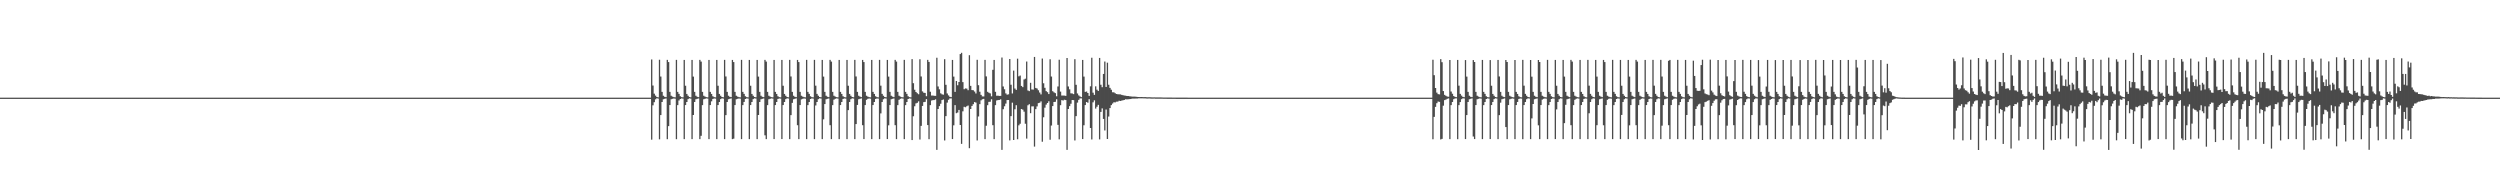 <?xml version="1.0" encoding="UTF-8"?>
<svg xmlns="http://www.w3.org/2000/svg" width="1920" height="150">
  <path d="M0 75.000h1v1.000H0zM1 75.000h1v1.000H1zM2 75.000h1v1.000H2zM3 75.000h1v1.000H3zM4 75.000h1v1.000H4zM5 75.000h1v1.000H5zM6 75.000h1v1.000H6zM7 75.000h1v1.000H7zM8 75.000h1v1.000H8zM9 75.000h1v1.000H9zM10 75.000h1v1.000H10zM11 75.000h1v1.000H11zM12 75.000h1v1.000H12zM13 75.000h1v1.000H13zM14 75.000h1v1.000H14zM15 75.000h1v1.000H15zM16 75.000h1v1.000H16zM17 75.000h1v1.000H17zM18 75.000h1v1.000H18zM19 75.000h1v1.000H19zM20 75.000h1v1.000H20zM21 75.000h1v1.000H21zM22 75.000h1v1.000H22zM23 75.000h1v1.000H23zM24 75.000h1v1.000H24zM25 75.000h1v1.000H25zM26 75.000h1v1.000H26zM27 75.000h1v1.000H27zM28 75.000h1v1.000H28zM29 75.000h1v1.000H29zM30 75.000h1v1.000H30zM31 75.000h1v1.000H31zM32 75.000h1v1.000H32zM33 75.000h1v1.000H33zM34 75.000h1v1.000H34zM35 75.000h1v1.000H35zM36 75.000h1v1.000H36zM37 75.000h1v1.000H37zM38 75.000h1v1.000H38zM39 75.000h1v1.000H39zM40 75.000h1v1.000H40zM41 75.000h1v1.000H41zM42 75.000h1v1.000H42zM43 75.000h1v1.000H43zM44 75.000h1v1.000H44zM45 75.000h1v1.000H45zM46 75.000h1v1.000H46zM47 75.000h1v1.000H47zM48 75.000h1v1.000H48zM49 75.000h1v1.000H49zM50 75.000h1v1.000H50zM51 75.000h1v1.000H51zM52 75.000h1v1.000H52zM53 75.000h1v1.000H53zM54 75.000h1v1.000H54zM55 75.000h1v1.000H55zM56 75.000h1v1.000H56zM57 75.000h1v1.000H57zM58 75.000h1v1.000H58zM59 75.000h1v1.000H59zM60 75.000h1v1.000H60zM61 75.000h1v1.000H61zM62 75.000h1v1.000H62zM63 75.000h1v1.000H63zM64 75.000h1v1.000H64zM65 75.000h1v1.000H65zM66 75.000h1v1.000H66zM67 75.000h1v1.000H67zM68 75.000h1v1.000H68zM69 75.000h1v1.000H69zM70 75.000h1v1.000H70zM71 75.000h1v1.000H71zM72 75.000h1v1.000H72zM73 75.000h1v1.000H73zM74 75.000h1v1.000H74zM75 75.000h1v1.000H75zM76 75.000h1v1.000H76zM77 75.000h1v1.000H77zM78 75.000h1v1.000H78zM79 75.000h1v1.000H79zM80 75.000h1v1.000H80zM81 75.000h1v1.000H81zM82 75.000h1v1.000H82zM83 75.000h1v1.000H83zM84 75.000h1v1.000H84zM85 75.000h1v1.000H85zM86 75.000h1v1.000H86zM87 75.000h1v1.000H87zM88 75.000h1v1.000H88zM89 75.000h1v1.000H89zM90 75.000h1v1.000H90zM91 75.000h1v1.000H91zM92 75.000h1v1.000H92zM93 75.000h1v1.000H93zM94 75.000h1v1.000H94zM95 75.000h1v1.000H95zM96 75.000h1v1.000H96zM97 75.000h1v1.000H97zM98 75.000h1v1.000H98zM99 75.000h1v1.000H99zM100 75.000h1v1.000H100zM101 75.000h1v1.000H101zM102 75.000h1v1.000H102zM103 75.000h1v1.000H103zM104 75.000h1v1.000H104zM105 75.000h1v1.000H105zM106 75.000h1v1.000H106zM107 75.000h1v1.000H107zM108 75.000h1v1.000H108zM109 75.000h1v1.000H109zM110 75.000h1v1.000H110zM111 75.000h1v1.000H111zM112 75.000h1v1.000H112zM113 75.000h1v1.000H113zM114 75.000h1v1.000H114zM115 75.000h1v1.000H115zM116 75.000h1v1.000H116zM117 75.000h1v1.000H117zM118 75.000h1v1.000H118zM119 75.000h1v1.000H119zM120 75.000h1v1.000H120zM121 75.000h1v1.000H121zM122 75.000h1v1.000H122zM123 75.000h1v1.000H123zM124 75.000h1v1.000H124zM125 75.000h1v1.000H125zM126 75.000h1v1.000H126zM127 75.000h1v1.000H127zM128 75.000h1v1.000H128zM129 75.000h1v1.000H129zM130 75.000h1v1.000H130zM131 75.000h1v1.000H131zM132 75.000h1v1.000H132zM133 75.000h1v1.000H133zM134 75.000h1v1.000H134zM135 75.000h1v1.000H135zM136 75.000h1v1.000H136zM137 75.000h1v1.000H137zM138 75.000h1v1.000H138zM139 75.000h1v1.000H139zM140 75.000h1v1.000H140zM141 75.000h1v1.000H141zM142 75.000h1v1.000H142zM143 75.000h1v1.000H143zM144 75.000h1v1.000H144zM145 75.000h1v1.000H145zM146 75.000h1v1.000H146zM147 75.000h1v1.000H147zM148 75.000h1v1.000H148zM149 75.000h1v1.000H149zM150 75.000h1v1.000H150zM151 75.000h1v1.000H151zM152 75.000h1v1.000H152zM153 75.000h1v1.000H153zM154 75.000h1v1.000H154zM155 75.000h1v1.000H155zM156 75.000h1v1.000H156zM157 75.000h1v1.000H157zM158 75.000h1v1.000H158zM159 75.000h1v1.000H159zM160 75.000h1v1.000H160zM161 75.000h1v1.000H161zM162 75.000h1v1.000H162zM163 75.000h1v1.000H163zM164 75.000h1v1.000H164zM165 75.000h1v1.000H165zM166 75.000h1v1.000H166zM167 75.000h1v1.000H167zM168 75.000h1v1.000H168zM169 75.000h1v1.000H169zM170 75.000h1v1.000H170zM171 75.000h1v1.000H171zM172 75.000h1v1.000H172zM173 75.000h1v1.000H173zM174 75.000h1v1.000H174zM175 75.000h1v1.000H175zM176 75.000h1v1.000H176zM177 75.000h1v1.000H177zM178 75.000h1v1.000H178zM179 75.000h1v1.000H179zM180 75.000h1v1.000H180zM181 75.000h1v1.000H181zM182 75.000h1v1.000H182zM183 75.000h1v1.000H183zM184 75.000h1v1.000H184zM185 75.000h1v1.000H185zM186 75.000h1v1.000H186zM187 75.000h1v1.000H187zM188 75.000h1v1.000H188zM189 75.000h1v1.000H189zM190 75.000h1v1.000H190zM191 75.000h1v1.000H191zM192 75.000h1v1.000H192zM193 75.000h1v1.000H193zM194 75.000h1v1.000H194zM195 75.000h1v1.000H195zM196 75.000h1v1.000H196zM197 75.000h1v1.000H197zM198 75.000h1v1.000H198zM199 75.000h1v1.000H199zM200 75.000h1v1.000H200zM201 75.000h1v1.000H201zM202 75.000h1v1.000H202zM203 75.000h1v1.000H203zM204 75.000h1v1.000H204zM205 75.000h1v1.000H205zM206 75.000h1v1.000H206zM207 75.000h1v1.000H207zM208 75.000h1v1.000H208zM209 75.000h1v1.000H209zM210 75.000h1v1.000H210zM211 75.000h1v1.000H211zM212 75.000h1v1.000H212zM213 75.000h1v1.000H213zM214 75.000h1v1.000H214zM215 75.000h1v1.000H215zM216 75.000h1v1.000H216zM217 75.000h1v1.000H217zM218 75.000h1v1.000H218zM219 75.000h1v1.000H219zM220 75.000h1v1.000H220zM221 75.000h1v1.000H221zM222 75.000h1v1.000H222zM223 75.000h1v1.000H223zM224 75.000h1v1.000H224zM225 75.000h1v1.000H225zM226 75.000h1v1.000H226zM227 75.000h1v1.000H227zM228 75.000h1v1.000H228zM229 75.000h1v1.000H229zM230 75.000h1v1.000H230zM231 75.000h1v1.000H231zM232 75.000h1v1.000H232zM233 75.000h1v1.000H233zM234 75.000h1v1.000H234zM235 75.000h1v1.000H235zM236 75.000h1v1.000H236zM237 75.000h1v1.000H237zM238 75.000h1v1.000H238zM239 75.000h1v1.000H239zM240 75.000h1v1.000H240zM241 75.000h1v1.000H241zM242 75.000h1v1.000H242zM243 75.000h1v1.000H243zM244 75.000h1v1.000H244zM245 75.000h1v1.000H245zM246 75.000h1v1.000H246zM247 75.000h1v1.000H247zM248 75.000h1v1.000H248zM249 75.000h1v1.000H249zM250 75.000h1v1.000H250zM251 75.000h1v1.000H251zM252 75.000h1v1.000H252zM253 75.000h1v1.000H253zM254 75.000h1v1.000H254zM255 75.000h1v1.000H255zM256 75.000h1v1.000H256zM257 75.000h1v1.000H257zM258 75.000h1v1.000H258zM259 75.000h1v1.000H259zM260 75.000h1v1.000H260zM261 75.000h1v1.000H261zM262 75.000h1v1.000H262zM263 75.000h1v1.000H263zM264 75.000h1v1.000H264zM265 75.000h1v1.000H265zM266 75.000h1v1.000H266zM267 75.000h1v1.000H267zM268 75.000h1v1.000H268zM269 75.000h1v1.000H269zM270 75.000h1v1.000H270zM271 75.000h1v1.000H271zM272 75.000h1v1.000H272zM273 75.000h1v1.000H273zM274 75.000h1v1.000H274zM275 75.000h1v1.000H275zM276 75.000h1v1.000H276zM277 75.000h1v1.000H277zM278 75.000h1v1.000H278zM279 75.000h1v1.000H279zM280 75.000h1v1.000H280zM281 75.000h1v1.000H281zM282 75.000h1v1.000H282zM283 75.000h1v1.000H283zM284 75.000h1v1.000H284zM285 75.000h1v1.000H285zM286 75.000h1v1.000H286zM287 75.000h1v1.000H287zM288 75.000h1v1.000H288zM289 75.000h1v1.000H289zM290 75.000h1v1.000H290zM291 75.000h1v1.000H291zM292 75.000h1v1.000H292zM293 75.000h1v1.000H293zM294 75.000h1v1.000H294zM295 75.000h1v1.000H295zM296 75.000h1v1.000H296zM297 75.000h1v1.000H297zM298 75.000h1v1.000H298zM299 75.000h1v1.000H299zM300 75.000h1v1.000H300zM301 75.000h1v1.000H301zM302 75.000h1v1.000H302zM303 75.000h1v1.000H303zM304 75.000h1v1.000H304zM305 75.000h1v1.000H305zM306 75.000h1v1.000H306zM307 75.000h1v1.000H307zM308 75.000h1v1.000H308zM309 75.000h1v1.000H309zM310 75.000h1v1.000H310zM311 75.000h1v1.000H311zM312 75.000h1v1.000H312zM313 75.000h1v1.000H313zM314 75.000h1v1.000H314zM315 75.000h1v1.000H315zM316 75.000h1v1.000H316zM317 75.000h1v1.000H317zM318 75.000h1v1.000H318zM319 75.000h1v1.000H319zM320 75.000h1v1.000H320zM321 75.000h1v1.000H321zM322 75.000h1v1.000H322zM323 75.000h1v1.000H323zM324 75.000h1v1.000H324zM325 75.000h1v1.000H325zM326 75.000h1v1.000H326zM327 75.000h1v1.000H327zM328 75.000h1v1.000H328zM329 75.000h1v1.000H329zM330 75.000h1v1.000H330zM331 75.000h1v1.000H331zM332 75.000h1v1.000H332zM333 75.000h1v1.000H333zM334 75.000h1v1.000H334zM335 75.000h1v1.000H335zM336 75.000h1v1.000H336zM337 75.000h1v1.000H337zM338 75.000h1v1.000H338zM339 75.000h1v1.000H339zM340 75.000h1v1.000H340zM341 75.000h1v1.000H341zM342 75.000h1v1.000H342zM343 75.000h1v1.000H343zM344 75.000h1v1.000H344zM345 75.000h1v1.000H345zM346 75.000h1v1.000H346zM347 75.000h1v1.000H347zM348 75.000h1v1.000H348zM349 75.000h1v1.000H349zM350 75.000h1v1.000H350zM351 75.000h1v1.000H351zM352 75.000h1v1.000H352zM353 75.000h1v1.000H353zM354 75.000h1v1.000H354zM355 75.000h1v1.000H355zM356 75.000h1v1.000H356zM357 75.000h1v1.000H357zM358 75.000h1v1.000H358zM359 75.000h1v1.000H359zM360 75.000h1v1.000H360zM361 75.000h1v1.000H361zM362 75.000h1v1.000H362zM363 75.000h1v1.000H363zM364 75.000h1v1.000H364zM365 75.000h1v1.000H365zM366 75.000h1v1.000H366zM367 75.000h1v1.000H367zM368 75.000h1v1.000H368zM369 75.000h1v1.000H369zM370 75.000h1v1.000H370zM371 75.000h1v1.000H371zM372 75.000h1v1.000H372zM373 75.000h1v1.000H373zM374 75.000h1v1.000H374zM375 75.000h1v1.000H375zM376 75.000h1v1.000H376zM377 75.000h1v1.000H377zM378 75.000h1v1.000H378zM379 75.000h1v1.000H379zM380 75.000h1v1.000H380zM381 75.000h1v1.000H381zM382 75.000h1v1.000H382zM383 75.000h1v1.000H383zM384 75.000h1v1.000H384zM385 75.000h1v1.000H385zM386 75.000h1v1.000H386zM387 75.000h1v1.000H387zM388 75.000h1v1.000H388zM389 75.000h1v1.000H389zM390 75.000h1v1.000H390zM391 75.000h1v1.000H391zM392 75.000h1v1.000H392zM393 75.000h1v1.000H393zM394 75.000h1v1.000H394zM395 75.000h1v1.000H395zM396 75.000h1v1.000H396zM397 75.000h1v1.000H397zM398 75.000h1v1.000H398zM399 75.000h1v1.000H399zM400 75.000h1v1.000H400zM401 75.000h1v1.000H401zM402 75.000h1v1.000H402zM403 75.000h1v1.000H403zM404 75.000h1v1.000H404zM405 75.000h1v1.000H405zM406 75.000h1v1.000H406zM407 75.000h1v1.000H407zM408 75.000h1v1.000H408zM409 75.000h1v1.000H409zM410 75.000h1v1.000H410zM411 75.000h1v1.000H411zM412 75.000h1v1.000H412zM413 75.000h1v1.000H413zM414 75.000h1v1.000H414zM415 75.000h1v1.000H415zM416 75.000h1v1.000H416zM417 75.000h1v1.000H417zM418 75.000h1v1.000H418zM419 75.000h1v1.000H419zM420 75.000h1v1.000H420zM421 75.000h1v1.000H421zM422 75.000h1v1.000H422zM423 75.000h1v1.000H423zM424 75.000h1v1.000H424zM425 75.000h1v1.000H425zM426 75.000h1v1.000H426zM427 75.000h1v1.000H427zM428 75.000h1v1.000H428zM429 75.000h1v1.000H429zM430 75.000h1v1.000H430zM431 75.000h1v1.000H431zM432 75.000h1v1.000H432zM433 75.000h1v1.000H433zM434 75.000h1v1.000H434zM435 75.000h1v1.000H435zM436 75.000h1v1.000H436zM437 75.000h1v1.000H437zM438 75.000h1v1.000H438zM439 75.000h1v1.000H439zM440 75.000h1v1.000H440zM441 75.000h1v1.000H441zM442 75.000h1v1.000H442zM443 75.000h1v1.000H443zM444 75.000h1v1.000H444zM445 75.000h1v1.000H445zM446 75.000h1v1.000H446zM447 75.000h1v1.000H447zM448 75.000h1v1.000H448zM449 75.000h1v1.000H449zM450 75.000h1v1.000H450zM451 75.000h1v1.000H451zM452 75.000h1v1.000H452zM453 75.000h1v1.000H453zM454 75.000h1v1.000H454zM455 75.000h1v1.000H455zM456 75.000h1v1.000H456zM457 75.000h1v1.000H457zM458 75.000h1v1.000H458zM459 75.000h1v1.000H459zM460 75.000h1v1.000H460zM461 75.000h1v1.000H461zM462 75.000h1v1.000H462zM463 75.000h1v1.000H463zM464 75.000h1v1.000H464zM465 75.000h1v1.000H465zM466 75.000h1v1.000H466zM467 75.000h1v1.000H467zM468 75.000h1v1.000H468zM469 75.000h1v1.000H469zM470 75.000h1v1.000H470zM471 75.000h1v1.000H471zM472 75.000h1v1.000H472zM473 75.000h1v1.000H473zM474 75.000h1v1.000H474zM475 75.000h1v1.000H475zM476 75.000h1v1.000H476zM477 75.000h1v1.000H477zM478 75.000h1v1.000H478zM479 75.000h1v1.000H479zM480 75.000h1v1.000H480zM481 75.000h1v1.000H481zM482 75.000h1v1.000H482zM483 75.000h1v1.000H483zM484 75.000h1v1.000H484zM485 75.000h1v1.000H485zM486 75.000h1v1.000H486zM487 75.000h1v1.000H487zM488 75.000h1v1.000H488zM489 75.000h1v1.000H489zM490 75.000h1v1.000H490zM491 75.000h1v1.000H491zM492 75.000h1v1.000H492zM493 75.000h1v1.000H493zM494 75.000h1v1.000H494zM495 75.000h1v1.000H495zM496 75.000h1v1.000H496zM497 75.000h1v1.000H497zM498 75.000h1v1.000H498zM499 75.000h1v1.000H499zM500 45.658h1v61.615H500zM501 65.684h1v15.196H501zM502 71.949h1v6.545H502zM503 73.410h1v2.879H503zM504 74.488h1v1.000H504zM505 74.736h1v1.000H505zM506 45.883h1v61.134H506zM507 58.794h1v29.596H507zM508 70.568h1v7.777H508zM509 73.528h1v2.701H509zM510 74.346h1v1.509H510zM511 74.601h1v1.000H511zM512 45.957h1v60.923H512zM513 47.666h1v49.207H513zM514 70.560h1v10.152H514zM515 73.530h1v2.695H515zM516 74.175h1v1.681H516zM517 74.601h1v1.000H517zM518 74.753h1v1.000H518zM519 45.960h1v60.920H519zM520 70.532h1v10.188H520zM521 72.109h1v5.037H521zM522 73.932h1v2.077H522zM523 74.595h1v1.000H523zM524 74.749h1v1.000H524zM525 46.046h1v60.784H525zM526 65.863h1v14.839H526zM527 72.144h1v6.172H527zM528 73.533h1v2.613H528zM529 74.519h1v1.000H529zM530 74.736h1v1.000H530zM531 46.038h1v60.793H531zM532 58.851h1v29.486H532zM533 70.557h1v7.757H533zM534 73.532h1v2.692H534zM535 74.344h1v1.512H535zM536 74.602h1v1.000H536zM537 45.972h1v60.897H537zM538 47.306h1v56.971H538zM539 70.532h1v10.188H539zM540 73.512h1v2.720H540zM541 74.166h1v1.700H541zM542 74.595h1v1.000H542zM543 74.751h1v1.000H543zM544 46.043h1v60.786H544zM545 70.560h1v10.139H545zM546 72.142h1v5.680H546zM547 73.945h1v2.054H547zM548 74.602h1v1.000H548zM549 74.751h1v1.000H549zM550 46.038h1v60.799H550zM551 65.860h1v14.843H551zM552 72.142h1v6.174H552zM553 73.533h1v2.614H553zM554 74.518h1v1.000H554zM555 74.710h1v1.000H555zM556 45.973h1v60.898H556zM557 58.749h1v29.659H557zM558 70.531h1v7.810H558zM559 73.512h1v2.719H559zM560 74.333h1v1.533H560zM561 74.595h1v1.000H561zM562 46.043h1v60.788H562zM563 47.656h1v58.823H563zM564 70.557h1v10.149H564zM565 73.532h1v2.692H565zM566 74.176h1v1.681H566zM567 74.602h1v1.000H567zM568 74.754h1v1.000H568zM569 45.973h1v60.893H569zM570 70.531h1v10.191H570zM571 72.109h1v6.165H571zM572 73.933h1v2.076H572zM573 74.596h1v1.000H573zM574 74.749h1v1.000H574zM575 46.038h1v60.794H575zM576 65.863h1v14.842H576zM577 72.145h1v6.173H577zM578 73.532h1v2.615H578zM579 74.519h1v1.000H579zM580 74.696h1v1.000H580zM581 46.037h1v60.795H581zM582 58.846h1v29.493H582zM583 70.556h1v7.758H583zM584 73.532h1v2.692H584zM585 74.344h1v1.512H585zM586 74.602h1v1.000H586zM587 45.973h1v57.960H587zM588 47.306h1v59.568H588zM589 70.532h1v10.188H589zM590 73.512h1v2.719H590zM591 74.166h1v1.701H591zM592 74.596h1v1.000H592zM593 74.751h1v1.000H593zM594 46.041h1v60.787H594zM595 70.561h1v10.141H595zM596 72.145h1v6.170H596zM597 73.945h1v2.054H597zM598 74.601h1v1.000H598zM599 74.751h1v1.000H599zM600 46.036h1v60.790H600zM601 65.854h1v14.851H601zM602 72.143h1v6.173H602zM603 73.533h1v2.614H603zM604 74.519h1v1.000H604zM605 74.696h1v1.000H605zM606 45.970h1v60.905H606zM607 58.746h1v29.668H607zM608 70.533h1v8.474H608zM609 73.512h1v2.719H609zM610 74.333h1v1.533H610zM611 74.596h1v1.000H611zM612 46.039h1v50.140H612zM613 47.649h1v59.184H613zM614 70.558h1v10.145H614zM615 73.532h1v2.817H615zM616 74.176h1v1.681H616zM617 74.602h1v1.000H617zM618 74.753h1v1.000H618zM619 45.975h1v60.893H619zM620 70.532h1v10.187H620zM621 72.111h1v6.230H621zM622 73.933h1v2.077H622zM623 74.596h1v1.000H623zM624 74.749h1v1.000H624zM625 45.975h1v60.898H625zM626 65.795h1v15.217H626zM627 72.110h1v6.232H627zM628 73.512h1v2.655H628zM629 74.512h1v1.000H629zM630 74.691h1v1.000H630zM631 46.045h1v60.790H631zM632 58.848h1v32.812H632zM633 70.559h1v9.352H633zM634 73.532h1v2.692H634zM635 74.272h1v1.584H635zM636 74.602h1v1.000H636zM637 45.973h1v50.188H637zM638 47.299h1v59.577H638zM639 70.531h1v10.190H639zM640 73.512h1v3.035H640zM641 74.166h1v1.700H641zM642 74.595h1v1.000H642zM643 74.751h1v1.000H643zM644 46.042h1v60.788H644zM645 70.559h1v10.144H645zM646 72.143h1v6.174H646zM647 73.945h1v2.055H647zM648 74.601h1v1.000H648zM649 74.751h1v1.000H649zM650 46.035h1v60.800H650zM651 65.863h1v18.715H651zM652 72.144h1v6.171H652zM653 73.531h1v2.655H653zM654 74.519h1v1.000H654zM655 74.696h1v1.000H655zM656 45.970h1v60.902H656zM657 58.749h1v36.536H657zM658 70.529h1v10.072H658zM659 73.513h1v2.718H659zM660 74.183h1v1.684H660zM661 74.595h1v1.000H661zM662 46.046h1v50.131H662zM663 47.660h1v59.167H663zM664 70.558h1v10.147H664zM665 73.532h1v3.092H665zM666 74.176h1v1.681H666zM667 74.602h1v1.000H667zM668 74.754h1v1.000H668zM669 46.036h1v60.799H669zM670 70.559h1v10.144H670zM671 72.144h1v6.171H671zM672 73.945h1v2.054H672zM673 74.602h1v1.000H673zM674 74.751h1v1.000H674zM675 45.969h1v60.902H675zM676 65.793h1v21.320H676zM677 72.112h1v6.231H677zM678 73.512h1v2.720H678zM679 74.512h1v1.000H679zM680 74.692h1v1.000H680zM681 46.042h1v60.786H681zM682 58.841h1v37.410H682zM683 70.556h1v10.147H683zM684 73.533h1v2.691H684zM685 74.176h1v1.680H685zM686 74.602h1v1.000H686zM687 45.972h1v50.189H687zM688 47.308h1v59.557H688zM689 70.533h1v10.189H689zM690 73.512h1v3.146H690zM691 74.166h1v1.701H691zM692 74.596h1v1.000H692zM693 74.751h1v1.000H693zM694 45.974h1v60.890H694zM695 70.529h1v10.190H695zM696 72.111h1v6.231H696zM697 73.934h1v2.078H697zM698 74.595h1v1.000H698zM699 74.749h1v1.000H699zM700 45.434h1v62.151H700zM701 63.890h1v25.424H701zM702 68.910h1v12.690H702zM703 70.641h1v8.757H703zM704 71.626h1v7.318H704zM705 72.381h1v5.464H705zM706 45.500h1v61.677H706zM707 58.745h1v37.896H707zM708 70.196h1v11.155H708zM709 71.196h1v7.233H709zM710 71.375h1v6.879H710zM711 73.868h1v2.252H711zM712 45.970h1v50.072H712zM713 47.572h1v59.350H713zM714 70.433h1v10.327H714zM715 73.374h1v3.847H715zM716 73.387h1v3.492H716zM717 73.575h1v3.291H717zM718 73.626h1v2.674H718zM719 44.348h1v70.737H719zM720 66.428h1v17.277H720zM721 68.619h1v12.895H721zM722 71.700h1v7.983H722zM723 72.430h1v4.410H723zM724 72.686h1v3.683H724zM725 45.472h1v62.396H725zM726 65.109h1v24.066H726zM727 71.759h1v7.053H727zM728 73.273h1v3.395H728zM729 74.338h1v1.259H729zM730 74.580h1v1.000H730zM731 46.017h1v60.773H731zM732 58.830h1v37.401H732zM733 70.537h1v10.181H733zM734 62.214h1v24.727H734zM735 65.467h1v20.935H735zM736 62.951h1v21.459H736zM737 41.519h1v54.477H737zM738 40.536h1v69.946H738zM739 63.057h1v22.445H739zM740 68.505h1v13.521H740zM741 67.884h1v14.504H741zM742 68.058h1v13.534H742zM743 69.289h1v11.774H743zM744 42.413h1v71.397H744zM745 65.951h1v17.747H745zM746 69.173h1v12.165H746zM747 69.319h1v10.693H747zM748 70.304h1v8.105H748zM749 71.781h1v7.029H749zM750 45.941h1v61.925H750zM751 65.418h1v24.004H751zM752 70.451h1v9.548H752zM753 72.878h1v4.179H753zM754 74.035h1v2.214H754zM755 74.067h1v1.847H755zM756 46.002h1v60.868H756zM757 58.684h1v37.874H757zM758 70.482h1v10.299H758zM759 71.208h1v7.048H759zM760 71.705h1v6.411H760zM761 73.977h1v2.261H761zM762 53.591h1v42.565H762zM763 46.035h1v60.810H763zM764 70.500h1v10.247H764zM765 73.502h1v3.657H765zM766 73.450h1v3.396H766zM767 73.659h1v3.103H767zM768 73.648h1v2.648H768zM769 44.210h1v70.908H769zM770 66.403h1v17.449H770zM771 68.559h1v13.031H771zM772 71.723h1v7.855H772zM773 72.705h1v4.136H773zM774 72.437h1v4.372H774zM775 45.298h1v62.516H775zM776 65.097h1v24.097H776zM777 71.775h1v7.053H777zM778 54.201h1v53.326H778zM779 67.987h1v15.943H779zM780 69.013h1v11.769H780zM781 45.039h1v61.936H781zM782 58.643h1v37.627H782zM783 58.013h1v37.020H783zM784 65.988h1v17.711H784zM785 66.916h1v17.288H785zM786 61.027h1v24.738H786zM787 60.410h1v34.613H787zM788 47.261h1v59.204H788zM789 69.455h1v11.385H789zM790 70.007h1v10.007H790zM791 63.601h1v23.343H791zM792 68.702h1v13.006H792zM793 68.822h1v12.821H793zM794 43.708h1v68.906H794zM795 67.509h1v16.307H795zM796 68.000h1v13.731H796zM797 69.343h1v9.841H797zM798 71.042h1v7.847H798zM799 72.481h1v5.370H799zM800 44.965h1v63.873H800zM801 63.942h1v26.108H801zM802 67.434h1v15.248H802zM803 70.004h1v10.342H803zM804 70.785h1v8.334H804zM805 72.241h1v5.516H805zM806 45.522h1v61.815H806zM807 58.799h1v37.636H807zM808 70.024h1v11.448H808zM809 70.924h1v7.389H809zM810 71.514h1v6.688H810zM811 73.919h1v2.329H811zM812 66.392h1v29.509H812zM813 45.858h1v61.174H813zM814 70.355h1v10.459H814zM815 73.372h1v3.515H815zM816 73.383h1v3.827H816zM817 73.439h1v3.173H817zM818 73.649h1v3.191H818zM819 44.540h1v70.537H819zM820 66.420h1v17.295H820zM821 68.597h1v12.934H821zM822 71.656h1v8.001H822zM823 71.776h1v5.047H823zM824 72.300h1v4.583H824zM825 45.472h1v62.403H825zM826 65.108h1v24.070H826zM827 71.762h1v7.053H827zM828 73.276h1v3.420H828zM829 74.101h1v1.483H829zM830 74.590h1v1.000H830zM831 46.014h1v60.781H831zM832 58.832h1v37.390H832zM833 70.538h1v10.177H833zM834 70.304h1v8.057H834zM835 71.449h1v7.437H835zM836 73.613h1v2.586H836zM837 66.296h1v32.011H837zM838 44.360h1v62.735H838zM839 71.147h1v7.446H839zM840 72.846h1v4.214H840zM841 66.309h1v17.092H841zM842 68.863h1v13.091H842zM843 69.855h1v10.666H843zM844 44.469h1v62.566H844zM845 65.062h1v20.890H845zM846 66.968h1v16.279H846zM847 56.761h1v34.567H847zM848 47.280h1v52.902H848zM849 66.785h1v17.325H849zM850 48.118h1v58.620H850zM851 65.094h1v24.390H851zM852 67.481h1v15.509H852zM853 68.906h1v11.853H853zM854 70.878h1v8.611H854zM855 70.910h1v7.637H855zM856 71.631h1v7.006H856zM857 72.203h1v5.861H857zM858 72.419h1v5.618H858zM859 72.455h1v4.898H859zM860 72.522h1v5.040H860zM861 72.883h1v4.365H861zM862 73.135h1v3.864H862zM863 73.348h1v3.378H863zM864 73.460h1v2.767H864zM865 73.713h1v2.643H865zM866 73.719h1v2.521H866zM867 73.947h1v2.212H867zM868 74.016h1v2.023H868zM869 74.201h1v1.548H869zM870 74.191h1v1.555H870zM871 74.209h1v1.530H871zM872 74.271h1v1.428H872zM873 74.455h1v1.233H873zM874 74.490h1v1.007H874zM875 74.526h1v1.000H875zM876 74.513h1v1.000H876zM877 74.535h1v1.000H877zM878 74.586h1v1.000H878zM879 74.553h1v1.000H879zM880 74.656h1v1.000H880zM881 74.703h1v1.000H881zM882 74.632h1v1.000H882zM883 74.720h1v1.000H883zM884 74.762h1v1.000H884zM885 74.787h1v1.000H885zM886 74.733h1v1.000H886zM887 74.804h1v1.000H887zM888 74.822h1v1.000H888zM889 74.826h1v1.000H889zM890 74.824h1v1.000H890zM891 74.825h1v1.000H891zM892 74.834h1v1.000H892zM893 74.881h1v1.000H893zM894 74.882h1v1.000H894zM895 74.885h1v1.000H895zM896 74.912h1v1.000H896zM897 74.921h1v1.000H897zM898 74.931h1v1.000H898zM899 74.925h1v1.000H899zM900 74.940h1v1.000H900zM901 74.951h1v1.000H901zM902 74.955h1v1.000H902zM903 74.960h1v1.000H903zM904 74.970h1v1.000H904zM905 74.970h1v1.000H905zM906 74.972h1v1.000H906zM907 74.970h1v1.000H907zM908 74.979h1v1.000H908zM909 74.983h1v1.000H909zM910 74.982h1v1.000H910zM911 74.980h1v1.000H911zM912 74.985h1v1.000H912zM913 74.987h1v1.000H913zM914 74.989h1v1.000H914zM915 74.990h1v1.000H915zM916 74.991h1v1.000H916zM917 74.989h1v1.000H917zM918 74.992h1v1.000H918zM919 74.995h1v1.000H919zM920 74.995h1v1.000H920zM921 74.996h1v1.000H921zM922 74.996h1v1.000H922zM923 74.996h1v1.000H923zM924 74.997h1v1.000H924zM925 74.997h1v1.000H925zM926 74.997h1v1.000H926zM927 74.998h1v1.000H927zM928 74.998h1v1.000H928zM929 75.000h1v1.000H929zM930 75.000h1v1.000H930zM931 75.000h1v1.000H931zM932 75.000h1v1.000H932zM933 75.000h1v1.000H933zM934 75.000h1v1.000H934zM935 75.000h1v1.000H935zM936 75.000h1v1.000H936zM937 75.000h1v1.000H937zM938 75.000h1v1.000H938zM939 75.000h1v1.000H939zM940 75.000h1v1.000H940zM941 75.000h1v1.000H941zM942 75.000h1v1.000H942zM943 75.000h1v1.000H943zM944 75.000h1v1.000H944zM945 75.000h1v1.000H945zM946 75.000h1v1.000H946zM947 75.000h1v1.000H947zM948 75.000h1v1.000H948zM949 75.000h1v1.000H949zM950 75.000h1v1.000H950zM951 75.000h1v1.000H951zM952 75.000h1v1.000H952zM953 75.000h1v1.000H953zM954 75.000h1v1.000H954zM955 75.000h1v1.000H955zM956 75.000h1v1.000H956zM957 75.000h1v1.000H957zM958 75.000h1v1.000H958zM959 75.000h1v1.000H959zM960 75.000h1v1.000H960zM961 75.000h1v1.000H961zM962 75.000h1v1.000H962zM963 75.000h1v1.000H963zM964 75.000h1v1.000H964zM965 75.000h1v1.000H965zM966 75.000h1v1.000H966zM967 75.000h1v1.000H967zM968 75.000h1v1.000H968zM969 75.000h1v1.000H969zM970 75.000h1v1.000H970zM971 75.000h1v1.000H971zM972 75.000h1v1.000H972zM973 75.000h1v1.000H973zM974 75.000h1v1.000H974zM975 75.000h1v1.000H975zM976 75.000h1v1.000H976zM977 75.000h1v1.000H977zM978 75.000h1v1.000H978zM979 75.000h1v1.000H979zM980 75.000h1v1.000H980zM981 75.000h1v1.000H981zM982 75.000h1v1.000H982zM983 75.000h1v1.000H983zM984 75.000h1v1.000H984zM985 75.000h1v1.000H985zM986 75.000h1v1.000H986zM987 75.000h1v1.000H987zM988 75.000h1v1.000H988zM989 75.000h1v1.000H989zM990 75.000h1v1.000H990zM991 75.000h1v1.000H991zM992 75.000h1v1.000H992zM993 75.000h1v1.000H993zM994 75.000h1v1.000H994zM995 75.000h1v1.000H995zM996 75.000h1v1.000H996zM997 75.000h1v1.000H997zM998 75.000h1v1.000H998zM999 75.000h1v1.000H999zM1000 75.000h1v1.000H1000zM1001 75.000h1v1.000H1001zM1002 75.000h1v1.000H1002zM1003 75.000h1v1.000H1003zM1004 75.000h1v1.000H1004zM1005 75.000h1v1.000H1005zM1006 75.000h1v1.000H1006zM1007 75.000h1v1.000H1007zM1008 75.000h1v1.000H1008zM1009 75.000h1v1.000H1009zM1010 75.000h1v1.000H1010zM1011 75.000h1v1.000H1011zM1012 75.000h1v1.000H1012zM1013 75.000h1v1.000H1013zM1014 75.000h1v1.000H1014zM1015 75.000h1v1.000H1015zM1016 75.000h1v1.000H1016zM1017 75.000h1v1.000H1017zM1018 75.000h1v1.000H1018zM1019 75.000h1v1.000H1019zM1020 75.000h1v1.000H1020zM1021 75.000h1v1.000H1021zM1022 75.000h1v1.000H1022zM1023 75.000h1v1.000H1023zM1024 75.000h1v1.000H1024zM1025 75.000h1v1.000H1025zM1026 75.000h1v1.000H1026zM1027 75.000h1v1.000H1027zM1028 75.000h1v1.000H1028zM1029 75.000h1v1.000H1029zM1030 75.000h1v1.000H1030zM1031 75.000h1v1.000H1031zM1032 75.000h1v1.000H1032zM1033 75.000h1v1.000H1033zM1034 75.000h1v1.000H1034zM1035 75.000h1v1.000H1035zM1036 75.000h1v1.000H1036zM1037 75.000h1v1.000H1037zM1038 75.000h1v1.000H1038zM1039 75.000h1v1.000H1039zM1040 75.000h1v1.000H1040zM1041 75.000h1v1.000H1041zM1042 75.000h1v1.000H1042zM1043 75.000h1v1.000H1043zM1044 75.000h1v1.000H1044zM1045 75.000h1v1.000H1045zM1046 75.000h1v1.000H1046zM1047 75.000h1v1.000H1047zM1048 75.000h1v1.000H1048zM1049 75.000h1v1.000H1049zM1050 75.000h1v1.000H1050zM1051 75.000h1v1.000H1051zM1052 75.000h1v1.000H1052zM1053 75.000h1v1.000H1053zM1054 75.000h1v1.000H1054zM1055 75.000h1v1.000H1055zM1056 75.000h1v1.000H1056zM1057 75.000h1v1.000H1057zM1058 75.000h1v1.000H1058zM1059 75.000h1v1.000H1059zM1060 75.000h1v1.000H1060zM1061 75.000h1v1.000H1061zM1062 75.000h1v1.000H1062zM1063 75.000h1v1.000H1063zM1064 75.000h1v1.000H1064zM1065 75.000h1v1.000H1065zM1066 75.000h1v1.000H1066zM1067 75.000h1v1.000H1067zM1068 75.000h1v1.000H1068zM1069 75.000h1v1.000H1069zM1070 75.000h1v1.000H1070zM1071 75.000h1v1.000H1071zM1072 75.000h1v1.000H1072zM1073 75.000h1v1.000H1073zM1074 75.000h1v1.000H1074zM1075 75.000h1v1.000H1075zM1076 75.000h1v1.000H1076zM1077 75.000h1v1.000H1077zM1078 75.000h1v1.000H1078zM1079 75.000h1v1.000H1079zM1080 75.000h1v1.000H1080zM1081 75.000h1v1.000H1081zM1082 75.000h1v1.000H1082zM1083 75.000h1v1.000H1083zM1084 75.000h1v1.000H1084zM1085 75.000h1v1.000H1085zM1086 75.000h1v1.000H1086zM1087 75.000h1v1.000H1087zM1088 75.000h1v1.000H1088zM1089 75.000h1v1.000H1089zM1090 75.000h1v1.000H1090zM1091 75.000h1v1.000H1091zM1092 75.000h1v1.000H1092zM1093 75.000h1v1.000H1093zM1094 75.000h1v1.000H1094zM1095 75.000h1v1.000H1095zM1096 75.000h1v1.000H1096zM1097 75.000h1v1.000H1097zM1098 75.000h1v1.000H1098zM1099 75.000h1v1.000H1099zM1100 45.851h1v61.097H1100zM1101 57.760h1v31.973H1101zM1102 67.598h1v14.486H1102zM1103 71.133h1v8.126H1103zM1104 72.307h1v5.665H1104zM1105 72.520h1v5.709H1105zM1106 45.403h1v61.700H1106zM1107 47.751h1v58.907H1107zM1108 69.926h1v11.217H1108zM1109 72.835h1v4.068H1109zM1110 73.579h1v2.920H1110zM1111 74.116h1v1.769H1111zM1112 74.317h1v1.256H1112zM1113 46.074h1v60.805H1113zM1114 70.278h1v10.488H1114zM1115 72.007h1v6.313H1115zM1116 73.801h1v2.365H1116zM1117 74.375h1v1.263H1117zM1118 74.579h1v1.000H1118zM1119 46.032h1v60.850H1119zM1120 65.777h1v14.952H1120zM1121 72.100h1v6.267H1121zM1122 73.404h1v2.782H1122zM1123 74.403h1v1.119H1123zM1124 74.644h1v1.000H1124zM1125 46.109h1v60.704H1125zM1126 58.839h1v29.510H1126zM1127 70.573h1v7.754H1127zM1128 73.512h1v2.704H1128zM1129 74.336h1v1.544H1129zM1130 74.581h1v1.000H1130zM1131 46.108h1v58.732H1131zM1132 47.639h1v59.178H1132zM1133 70.555h1v10.137H1133zM1134 73.530h1v2.697H1134zM1135 74.175h1v1.681H1135zM1136 74.594h1v1.000H1136zM1137 74.749h1v1.000H1137zM1138 46.027h1v60.836H1138zM1139 70.533h1v10.184H1139zM1140 72.111h1v6.231H1140zM1141 73.937h1v2.078H1141zM1142 74.595h1v1.000H1142zM1143 74.746h1v1.000H1143zM1144 46.108h1v60.717H1144zM1145 65.850h1v14.851H1145zM1146 72.148h1v6.165H1146zM1147 73.535h1v2.606H1147zM1148 74.516h1v1.000H1148zM1149 74.695h1v1.000H1149zM1150 46.020h1v60.858H1150zM1151 58.737h1v29.675H1151zM1152 70.532h1v8.292H1152zM1153 73.513h1v2.717H1153zM1154 74.334h1v1.532H1154zM1155 74.596h1v1.000H1155zM1156 46.103h1v51.502H1156zM1157 47.636h1v59.204H1157zM1158 70.560h1v10.138H1158zM1159 73.533h1v2.753H1159zM1160 74.175h1v1.681H1160zM1161 74.601h1v1.000H1161zM1162 74.753h1v1.000H1162zM1163 46.087h1v60.766H1163zM1164 70.558h1v10.136H1164zM1165 72.146h1v6.164H1165zM1166 73.946h1v2.052H1166zM1167 74.602h1v1.000H1167zM1168 74.751h1v1.000H1168zM1169 45.995h1v60.895H1169zM1170 65.797h1v14.918H1170zM1171 72.112h1v6.226H1171zM1172 73.514h1v2.652H1172zM1173 74.512h1v1.000H1173zM1174 74.692h1v1.000H1174zM1175 46.075h1v60.784H1175zM1176 58.857h1v32.085H1176zM1177 70.560h1v9.302H1177zM1178 73.534h1v2.689H1178zM1179 74.298h1v1.558H1179zM1180 74.602h1v1.000H1180zM1181 46.078h1v50.185H1181zM1182 47.636h1v59.220H1182zM1183 70.560h1v10.133H1183zM1184 73.534h1v2.949H1184zM1185 74.175h1v1.681H1185zM1186 74.602h1v1.000H1186zM1187 74.753h1v1.000H1187zM1188 45.976h1v60.895H1188zM1189 70.529h1v10.189H1189zM1190 72.110h1v6.231H1190zM1191 73.933h1v2.078H1191zM1192 74.595h1v1.000H1192zM1193 74.749h1v1.000H1193zM1194 46.045h1v60.784H1194zM1195 65.856h1v18.183H1195zM1196 72.145h1v6.172H1196zM1197 73.532h1v2.641H1197zM1198 74.519h1v1.000H1198zM1199 74.696h1v1.000H1199zM1200 46.036h1v60.800H1200zM1201 58.843h1v35.726H1201zM1202 70.559h1v9.940H1202zM1203 73.532h1v2.691H1203zM1204 74.202h1v1.655H1204zM1205 74.602h1v1.000H1205zM1206 45.972h1v50.189H1206zM1207 47.306h1v59.567H1207zM1208 70.529h1v10.192H1208zM1209 73.512h1v3.129H1209zM1210 74.166h1v1.700H1210zM1211 74.595h1v1.000H1211zM1212 74.751h1v1.000H1212zM1213 46.043h1v60.788H1213zM1214 70.560h1v10.147H1214zM1215 72.144h1v6.173H1215zM1216 73.945h1v2.054H1216zM1217 74.601h1v1.000H1217zM1218 74.751h1v1.000H1218zM1219 45.975h1v60.896H1219zM1220 65.799h1v21.171H1220zM1221 72.110h1v6.232H1221zM1222 73.512h1v2.719H1222zM1223 74.512h1v1.000H1223zM1224 74.692h1v1.000H1224zM1225 46.040h1v60.791H1225zM1226 58.847h1v37.309H1226zM1227 70.556h1v10.147H1227zM1228 73.533h1v2.691H1228zM1229 74.175h1v1.681H1229zM1230 74.602h1v1.000H1230zM1231 46.037h1v50.143H1231zM1232 47.656h1v59.180H1232zM1233 70.560h1v10.141H1233zM1234 73.533h1v3.098H1234zM1235 74.176h1v1.681H1235zM1236 74.602h1v1.000H1236zM1237 74.753h1v1.000H1237zM1238 45.974h1v60.897H1238zM1239 70.532h1v10.186H1239zM1240 72.110h1v6.231H1240zM1241 73.932h1v2.077H1241zM1242 74.596h1v1.000H1242zM1243 74.749h1v1.000H1243zM1244 46.042h1v60.789H1244zM1245 65.861h1v22.410H1245zM1246 72.145h1v6.171H1246zM1247 73.533h1v2.692H1247zM1248 74.519h1v1.000H1248zM1249 74.696h1v1.000H1249zM1250 46.043h1v60.790H1250zM1251 58.845h1v37.409H1251zM1252 70.558h1v10.145H1252zM1253 73.532h1v2.692H1253zM1254 74.175h1v1.681H1254zM1255 74.602h1v1.000H1255zM1256 45.974h1v50.185H1256zM1257 47.309h1v59.561H1257zM1258 70.531h1v10.189H1258zM1259 73.512h1v3.148H1259zM1260 74.166h1v1.700H1260zM1261 74.595h1v1.000H1261zM1262 74.751h1v1.000H1262zM1263 46.043h1v60.791H1263zM1264 70.557h1v10.145H1264zM1265 72.143h1v6.174H1265zM1266 73.945h1v2.088H1266zM1267 74.601h1v1.000H1267zM1268 74.751h1v1.000H1268zM1269 45.973h1v60.893H1269zM1270 65.790h1v22.619H1270zM1271 72.109h1v6.233H1271zM1272 73.512h1v2.719H1272zM1273 74.512h1v1.000H1273zM1274 74.692h1v1.000H1274zM1275 45.977h1v60.895H1275zM1276 58.753h1v37.762H1276zM1277 70.533h1v10.189H1277zM1278 73.513h1v2.718H1278zM1279 74.166h1v1.700H1279zM1280 74.595h1v1.000H1280zM1281 46.695h1v49.481H1281zM1282 46.039h1v60.796H1282zM1283 70.560h1v10.142H1283zM1284 73.533h1v3.100H1284zM1285 74.176h1v1.680H1285zM1286 74.602h1v1.000H1286zM1287 74.753h1v1.000H1287zM1288 45.975h1v60.890H1288zM1289 70.531h1v10.189H1289zM1290 72.111h1v6.229H1290zM1291 73.933h1v2.214H1291zM1292 74.595h1v1.000H1292zM1293 74.749h1v1.000H1293zM1294 46.043h1v60.789H1294zM1295 65.855h1v22.481H1295zM1296 72.145h1v6.170H1296zM1297 73.532h1v2.692H1297zM1298 74.407h1v1.047H1298zM1299 74.696h1v1.000H1299zM1300 46.571h1v60.556H1300zM1301 58.295h1v38.383H1301zM1302 67.659h1v16.037H1302zM1303 69.673h1v11.948H1303zM1304 69.855h1v10.386H1304zM1305 69.757h1v9.861H1305zM1306 49.980h1v46.279H1306zM1307 45.901h1v61.597H1307zM1308 68.611h1v13.390H1308zM1309 71.776h1v6.658H1309zM1310 72.343h1v5.666H1310zM1311 72.582h1v4.828H1311zM1312 73.131h1v3.802H1312zM1313 45.818h1v61.304H1313zM1314 69.564h1v11.713H1314zM1315 70.937h1v8.222H1315zM1316 72.694h1v4.686H1316zM1317 73.419h1v2.853H1317zM1318 73.798h1v2.402H1318zM1319 46.057h1v60.840H1319zM1320 65.817h1v22.622H1320zM1321 71.607h1v7.237H1321zM1322 73.188h1v3.802H1322zM1323 73.719h1v2.373H1323zM1324 74.098h1v1.851H1324zM1325 46.010h1v60.985H1325zM1326 58.676h1v37.849H1326zM1327 70.340h1v10.584H1327zM1328 73.117h1v3.384H1328zM1329 73.856h1v2.306H1329zM1330 74.330h1v1.467H1330zM1331 62.287h1v33.861H1331zM1332 46.075h1v60.751H1332zM1333 70.510h1v10.282H1333zM1334 73.413h1v3.376H1334zM1335 73.978h1v2.131H1335zM1336 74.404h1v1.136H1336zM1337 74.563h1v1.000H1337zM1338 45.999h1v60.879H1338zM1339 70.458h1v10.305H1339zM1340 72.087h1v6.297H1340zM1341 73.831h1v2.418H1341zM1342 74.463h1v1.102H1342zM1343 74.662h1v1.000H1343zM1344 46.043h1v60.820H1344zM1345 65.818h1v22.576H1345zM1346 72.066h1v6.346H1346zM1347 73.476h1v2.775H1347zM1348 74.250h1v1.271H1348zM1349 74.651h1v1.000H1349zM1350 46.113h1v60.704H1350zM1351 58.825h1v37.440H1351zM1352 70.533h1v10.195H1352zM1353 73.534h1v2.694H1353zM1354 74.171h1v1.708H1354zM1355 74.568h1v1.000H1355zM1356 66.459h1v29.768H1356zM1357 46.023h1v60.833H1357zM1358 70.520h1v10.209H1358zM1359 73.512h1v3.155H1359zM1360 74.167h1v1.841H1360zM1361 74.564h1v1.000H1361zM1362 74.736h1v1.000H1362zM1363 46.108h1v60.711H1363zM1364 70.566h1v10.132H1364zM1365 72.141h1v6.171H1365zM1366 73.941h1v2.208H1366zM1367 74.517h1v1.000H1367zM1368 74.745h1v1.000H1368zM1369 46.105h1v60.719H1369zM1370 65.853h1v22.483H1370zM1371 72.144h1v6.167H1371zM1372 73.533h1v2.691H1372zM1373 74.345h1v1.106H1373zM1374 74.696h1v1.000H1374zM1375 46.021h1v60.857H1375zM1376 58.750h1v37.767H1376zM1377 70.531h1v10.187H1377zM1378 73.513h1v2.716H1378zM1379 74.166h1v1.699H1379zM1380 74.595h1v1.000H1380zM1381 66.261h1v29.991H1381zM1382 46.108h1v60.727H1382zM1383 70.558h1v10.139H1383zM1384 72.997h1v3.631H1384zM1385 74.176h1v1.822H1385zM1386 74.602h1v1.000H1386zM1387 74.753h1v1.000H1387zM1388 46.100h1v60.746H1388zM1389 70.562h1v10.131H1389zM1390 72.148h1v6.162H1390zM1391 73.946h1v2.200H1391zM1392 74.518h1v1.000H1392zM1393 74.751h1v1.000H1393zM1394 45.999h1v60.891H1394zM1395 65.787h1v22.622H1395zM1396 72.113h1v6.224H1396zM1397 73.514h1v2.716H1397zM1398 74.333h1v1.128H1398zM1399 74.692h1v1.000H1399zM1400 46.083h1v60.769H1400zM1401 57.934h1v38.316H1401zM1402 70.557h1v10.137H1402zM1403 73.534h1v2.688H1403zM1404 74.176h1v1.680H1404zM1405 74.602h1v1.000H1405zM1406 66.445h1v29.591H1406zM1407 46.011h1v60.871H1407zM1408 70.532h1v10.182H1408zM1409 72.454h1v4.204H1409zM1410 74.166h1v1.843H1410zM1411 74.596h1v1.000H1411zM1412 74.751h1v1.000H1412zM1413 46.071h1v60.776H1413zM1414 70.556h1v10.141H1414zM1415 72.147h1v6.165H1415zM1416 73.946h1v2.200H1416zM1417 74.518h1v1.000H1417zM1418 74.751h1v1.000H1418zM1419 46.035h1v60.799H1419zM1420 65.859h1v22.480H1420zM1421 72.130h1v6.186H1421zM1422 73.532h1v2.693H1422zM1423 74.345h1v1.109H1423zM1424 74.696h1v1.000H1424zM1425 45.975h1v60.896H1425zM1426 51.854h1v44.656H1426zM1427 70.532h1v10.188H1427zM1428 73.512h1v2.719H1428zM1429 74.166h1v1.700H1429zM1430 74.596h1v1.000H1430zM1431 66.258h1v21.599H1431zM1432 46.044h1v60.784H1432zM1433 70.560h1v10.145H1433zM1434 72.244h1v4.387H1434zM1435 74.175h1v1.823H1435zM1436 74.601h1v1.000H1436zM1437 74.753h1v1.000H1437zM1438 46.038h1v60.799H1438zM1439 70.561h1v10.142H1439zM1440 72.144h1v6.171H1440zM1441 73.945h1v2.202H1441zM1442 74.518h1v1.000H1442zM1443 74.751h1v1.000H1443zM1444 46.154h1v60.860H1444zM1445 65.744h1v22.742H1445zM1446 70.897h1v10.142H1446zM1447 67.755h1v13.824H1447zM1448 71.163h1v6.827H1448zM1449 48.979h1v51.030H1449zM1450 67.789h1v13.402H1450zM1451 69.938h1v9.257H1451zM1452 70.885h1v7.746H1452zM1453 73.469h1v3.156H1453zM1454 73.766h1v2.425H1454zM1455 74.303h1v1.495H1455zM1456 74.577h1v1.000H1456zM1457 74.721h1v1.000H1457zM1458 74.851h1v1.000H1458zM1459 74.895h1v1.000H1459zM1460 74.944h1v1.000H1460zM1461 74.956h1v1.000H1461zM1462 74.972h1v1.000H1462zM1463 74.984h1v1.000H1463zM1464 74.991h1v1.000H1464zM1465 74.994h1v1.000H1465zM1466 74.997h1v1.000H1466zM1467 74.999h1v1.000H1467zM1468 74.999h1v1.000H1468zM1469 75.000h1v1.000H1469zM1470 75.000h1v1.000H1470zM1471 75.000h1v1.000H1471zM1472 75.000h1v1.000H1472zM1473 75.000h1v1.000H1473zM1474 75.000h1v1.000H1474zM1475 75.000h1v1.000H1475zM1476 75.000h1v1.000H1476zM1477 75.000h1v1.000H1477zM1478 75.000h1v1.000H1478zM1479 75.000h1v1.000H1479zM1480 75.000h1v1.000H1480zM1481 75.000h1v1.000H1481zM1482 75.000h1v1.000H1482zM1483 75.000h1v1.000H1483zM1484 75.000h1v1.000H1484zM1485 75.000h1v1.000H1485zM1486 75.000h1v1.000H1486zM1487 75.000h1v1.000H1487zM1488 75.000h1v1.000H1488zM1489 75.000h1v1.000H1489zM1490 75.000h1v1.000H1490zM1491 75.000h1v1.000H1491zM1492 75.000h1v1.000H1492zM1493 75.000h1v1.000H1493zM1494 75.000h1v1.000H1494zM1495 75.000h1v1.000H1495zM1496 75.000h1v1.000H1496zM1497 75.000h1v1.000H1497zM1498 75.000h1v1.000H1498zM1499 75.000h1v1.000H1499zM1500 45.194h1v62.006H1500zM1501 46.983h1v51.675H1501zM1502 64.943h1v19.990H1502zM1503 67.582h1v15.133H1503zM1504 68.809h1v12.305H1504zM1505 67.945h1v13.361H1505zM1506 65.477h1v14.540H1506zM1507 44.144h1v63.704H1507zM1508 67.959h1v14.413H1508zM1509 69.295h1v10.837H1509zM1510 69.693h1v10.493H1510zM1511 70.851h1v7.625H1511zM1512 71.949h1v5.795H1512zM1513 45.840h1v61.517H1513zM1514 67.646h1v14.124H1514zM1515 70.304h1v9.388H1515zM1516 72.211h1v5.649H1516zM1517 72.702h1v4.442H1517zM1518 72.990h1v4.044H1518zM1519 44.609h1v70.607H1519zM1520 61.029h1v30.195H1520zM1521 66.294h1v15.604H1521zM1522 70.376h1v9.187H1522zM1523 71.609h1v5.619H1523zM1524 72.278h1v4.860H1524zM1525 45.558h1v62.239H1525zM1526 47.351h1v49.482H1526zM1527 70.059h1v11.411H1527zM1528 73.103h1v3.674H1528zM1529 73.716h1v2.800H1529zM1530 74.142h1v1.708H1530zM1531 74.087h1v1.520H1531zM1532 45.918h1v60.999H1532zM1533 70.416h1v10.412H1533zM1534 72.023h1v4.764H1534zM1535 62.851h1v24.210H1535zM1536 63.048h1v20.726H1536zM1537 66.109h1v18.362H1537zM1538 40.650h1v69.895H1538zM1539 63.114h1v22.448H1539zM1540 68.170h1v13.925H1540zM1541 67.859h1v14.596H1541zM1542 67.932h1v13.637H1542zM1543 69.279h1v11.633H1543zM1544 42.187h1v71.900H1544zM1545 57.982h1v32.947H1545zM1546 65.950h1v15.433H1546zM1547 69.356h1v10.566H1547zM1548 69.504h1v10.499H1548zM1549 70.401h1v8.356H1549zM1550 45.910h1v61.964H1550zM1551 46.398h1v50.915H1551zM1552 69.261h1v12.740H1552zM1553 72.405h1v5.181H1553zM1554 73.639h1v2.596H1554zM1555 74.039h1v1.872H1555zM1556 73.938h1v1.829H1556zM1557 46.083h1v60.739H1557zM1558 70.509h1v10.252H1558zM1559 71.831h1v5.152H1559zM1560 71.201h1v7.048H1560zM1561 73.550h1v3.152H1561zM1562 74.448h1v1.124H1562zM1563 45.959h1v60.927H1563zM1564 66.186h1v14.579H1564zM1565 72.028h1v6.382H1565zM1566 73.478h1v3.694H1566zM1567 73.449h1v3.208H1567zM1568 73.648h1v3.118H1568zM1569 44.321h1v70.742H1569zM1570 55.431h1v35.818H1570zM1571 66.431h1v15.143H1571zM1572 70.335h1v9.300H1572zM1573 71.761h1v5.844H1573zM1574 72.313h1v4.578H1574zM1575 45.575h1v62.209H1575zM1576 47.357h1v49.500H1576zM1577 70.107h1v11.064H1577zM1578 54.196h1v53.304H1578zM1579 64.798h1v31.402H1579zM1580 68.003h1v13.828H1580zM1581 70.301h1v9.826H1581zM1582 45.024h1v61.987H1582zM1583 58.034h1v36.913H1583zM1584 65.809h1v17.597H1584zM1585 65.988h1v18.231H1585zM1586 61.030h1v23.825H1586zM1587 66.311h1v19.455H1587zM1588 47.438h1v58.847H1588zM1589 65.096h1v19.547H1589zM1590 69.474h1v11.379H1590zM1591 63.597h1v23.354H1591zM1592 64.855h1v20.599H1592zM1593 68.699h1v12.941H1593zM1594 43.754h1v68.599H1594zM1595 54.385h1v36.756H1595zM1596 67.778h1v13.944H1596zM1597 69.354h1v10.629H1597zM1598 71.046h1v7.851H1598zM1599 71.189h1v6.668H1599zM1600 44.267h1v64.365H1600zM1601 46.071h1v51.919H1601zM1602 66.280h1v17.546H1602zM1603 69.458h1v10.291H1603zM1604 71.472h1v6.830H1604zM1605 72.141h1v6.569H1605zM1606 72.740h1v4.638H1606zM1607 45.369h1v61.939H1607zM1608 69.776h1v11.486H1608zM1609 71.285h1v6.249H1609zM1610 70.976h1v7.498H1610zM1611 73.569h1v3.365H1611zM1612 74.080h1v1.600H1612zM1613 45.896h1v61.112H1613zM1614 65.842h1v15.004H1614zM1615 71.946h1v6.599H1615zM1616 73.318h1v3.896H1616zM1617 73.485h1v3.187H1617zM1618 73.584h1v3.204H1618zM1619 44.215h1v70.915H1619zM1620 55.443h1v36.720H1620zM1621 66.327h1v15.266H1621zM1622 70.392h1v9.164H1622zM1623 71.842h1v5.748H1623zM1624 72.434h1v4.362H1624zM1625 45.587h1v62.185H1625zM1626 47.360h1v54.671H1626zM1627 70.129h1v11.027H1627zM1628 73.309h1v3.095H1628zM1629 73.959h1v2.726H1629zM1630 74.515h1v1.000H1630zM1631 74.722h1v1.000H1631zM1632 45.934h1v60.889H1632zM1633 70.508h1v10.223H1633zM1634 72.118h1v5.530H1634zM1635 62.263h1v24.710H1635zM1636 67.252h1v16.608H1636zM1637 63.016h1v21.385H1637zM1638 40.600h1v69.920H1638zM1639 63.059h1v22.441H1639zM1640 67.788h1v14.239H1640zM1641 67.869h1v14.501H1641zM1642 67.989h1v13.599H1642zM1643 69.371h1v11.610H1643zM1644 42.231h1v71.891H1644zM1645 54.387h1v36.501H1645zM1646 65.967h1v15.374H1646zM1647 69.311h1v10.602H1647zM1648 69.536h1v10.468H1648zM1649 70.303h1v8.507H1649zM1650 45.859h1v62.040H1650zM1651 46.070h1v61.257H1651zM1652 69.290h1v12.747H1652zM1653 72.431h1v5.182H1653zM1654 73.635h1v2.614H1654zM1655 74.068h1v1.849H1655zM1656 74.193h1v1.573H1656zM1657 46.096h1v60.726H1657zM1658 70.506h1v10.257H1658zM1659 71.832h1v6.456H1659zM1660 71.200h1v7.049H1660zM1661 73.559h1v3.296H1661zM1662 74.424h1v1.145H1662zM1663 45.936h1v60.955H1663zM1664 65.801h1v14.961H1664zM1665 72.031h1v6.392H1665zM1666 73.479h1v3.689H1666zM1667 73.444h1v3.208H1667zM1668 73.648h1v3.117H1668zM1669 44.483h1v70.521H1669zM1670 55.368h1v35.938H1670zM1671 66.418h1v15.189H1671zM1672 70.326h1v9.326H1672zM1673 71.751h1v5.860H1673zM1674 72.310h1v4.580H1674zM1675 45.405h1v60.919H1675zM1676 47.294h1v60.431H1676zM1677 70.106h1v11.087H1677zM1678 54.198h1v53.307H1678zM1679 59.422h1v36.780H1679zM1680 67.998h1v13.829H1680zM1681 70.281h1v9.847H1681zM1682 45.016h1v61.992H1682zM1683 58.033h1v36.916H1683zM1684 63.144h1v20.259H1684zM1685 65.995h1v18.224H1685zM1686 61.032h1v23.593H1686zM1687 66.340h1v19.394H1687zM1688 47.247h1v59.217H1688zM1689 65.115h1v19.521H1689zM1690 69.456h1v11.387H1690zM1691 63.598h1v21.901H1691zM1692 64.844h1v22.102H1692zM1693 68.699h1v12.942H1693zM1694 43.947h1v68.704H1694zM1695 54.526h1v36.617H1695zM1696 67.771h1v13.952H1696zM1697 69.339h1v10.608H1697zM1698 71.050h1v7.713H1698zM1699 71.263h1v7.633H1699zM1700 44.821h1v54.559H1700zM1701 46.492h1v62.607H1701zM1702 66.529h1v18.025H1702zM1703 69.265h1v12.882H1703zM1704 69.061h1v11.742H1704zM1705 68.813h1v11.178H1705zM1706 70.660h1v8.423H1706zM1707 45.890h1v61.743H1707zM1708 68.439h1v13.688H1708zM1709 70.057h1v9.763H1709zM1710 70.007h1v9.102H1710zM1711 72.024h1v5.479H1711zM1712 72.779h1v4.269H1712zM1713 45.699h1v61.498H1713zM1714 65.590h1v15.705H1714zM1715 70.894h1v8.311H1715zM1716 72.450h1v5.637H1716zM1717 72.890h1v4.218H1717zM1718 73.132h1v3.695H1718zM1719 44.339h1v70.682H1719zM1720 55.323h1v36.031H1720zM1721 66.529h1v17.423H1721zM1722 70.385h1v9.547H1722zM1723 71.972h1v5.836H1723zM1724 72.135h1v4.851H1724zM1725 45.686h1v51.653H1725zM1726 47.348h1v60.396H1726zM1727 70.179h1v11.204H1727zM1728 73.087h1v3.556H1728zM1729 73.635h1v3.252H1729zM1730 74.234h1v1.580H1730zM1731 74.471h1v1.000H1731zM1732 45.892h1v60.957H1732zM1733 70.466h1v10.348H1733zM1734 71.984h1v6.570H1734zM1735 62.833h1v24.205H1735zM1736 67.333h1v16.588H1736zM1737 63.006h1v21.452H1737zM1738 40.624h1v69.879H1738zM1739 63.002h1v22.525H1739zM1740 67.811h1v14.283H1740zM1741 67.828h1v14.558H1741zM1742 67.977h1v13.515H1742zM1743 69.389h1v11.549H1743zM1744 42.277h1v71.843H1744zM1745 54.390h1v42.787H1745zM1746 65.988h1v17.715H1746zM1747 69.285h1v10.635H1747zM1748 69.533h1v10.514H1748zM1749 70.359h1v8.400H1749zM1750 45.857h1v50.394H1750zM1751 46.076h1v61.820H1751zM1752 69.281h1v12.762H1752zM1753 72.398h1v5.649H1753zM1754 73.624h1v2.872H1754zM1755 74.039h1v1.878H1755zM1756 74.198h1v1.584H1756zM1757 46.002h1v60.866H1757zM1758 70.502h1v10.262H1758zM1759 71.834h1v6.712H1759zM1760 71.200h1v7.049H1760zM1761 73.540h1v3.357H1761zM1762 74.426h1v1.137H1762zM1763 46.033h1v60.811H1763zM1764 65.863h1v20.636H1764zM1765 72.057h1v6.325H1765zM1766 73.501h1v3.649H1766zM1767 73.453h1v3.198H1767zM1768 73.651h1v3.112H1768zM1769 44.476h1v70.533H1769zM1770 55.365h1v41.295H1770zM1771 66.416h1v17.301H1771zM1772 70.328h1v9.325H1772zM1773 71.683h1v5.933H1773zM1774 72.312h1v4.580H1774zM1775 45.579h1v51.746H1775zM1776 47.355h1v60.425H1776zM1777 70.105h1v11.064H1777zM1778 54.220h1v53.326H1778zM1779 59.422h1v36.693H1779zM1780 67.987h1v13.840H1780zM1781 70.276h1v10.322H1781zM1782 45.031h1v61.952H1782zM1783 58.006h1v36.967H1783zM1784 63.121h1v24.638H1784zM1785 65.985h1v18.226H1785zM1786 61.033h1v23.602H1786zM1787 66.094h1v19.636H1787zM1788 47.162h1v59.303H1788zM1789 65.033h1v25.771H1789zM1790 69.482h1v11.386H1790zM1791 63.592h1v21.915H1791zM1792 64.852h1v22.107H1792zM1793 68.695h1v12.948H1793zM1794 43.990h1v68.389H1794zM1795 54.482h1v44.297H1795zM1796 67.802h1v13.977H1796zM1797 69.354h1v10.626H1797zM1798 71.054h1v7.700H1798zM1799 71.189h1v7.714H1799zM1800 44.267h1v51.708H1800zM1801 46.064h1v62.566H1801zM1802 66.281h1v17.545H1802zM1803 69.458h1v11.603H1803zM1804 71.472h1v6.829H1804zM1805 72.140h1v6.569H1805zM1806 72.739h1v4.858H1806zM1807 45.363h1v61.957H1807zM1808 69.776h1v11.483H1808zM1809 71.284h1v8.051H1809zM1810 70.977h1v7.498H1810zM1811 73.569h1v3.622H1811zM1812 74.080h1v1.600H1812zM1813 45.972h1v61.000H1813zM1814 65.908h1v22.506H1814zM1815 71.981h1v6.538H1815zM1816 73.340h1v3.866H1816zM1817 73.488h1v3.180H1817zM1818 73.585h1v3.200H1818zM1819 44.280h1v70.755H1819zM1820 55.318h1v43.060H1820zM1821 66.339h1v17.391H1821zM1822 70.288h1v9.342H1822zM1823 71.706h1v5.854H1823zM1824 72.430h1v4.363H1824zM1825 45.883h1v51.422H1825zM1826 45.589h1v62.188H1826zM1827 70.134h1v11.020H1827zM1828 73.310h1v3.599H1828zM1829 73.959h1v2.726H1829zM1830 74.514h1v1.000H1830zM1831 74.721h1v1.000H1831zM1832 46.011h1v60.785H1832zM1833 70.534h1v10.175H1833zM1834 72.153h1v6.160H1834zM1835 70.306h1v8.593H1835zM1836 72.960h1v4.007H1836zM1837 74.321h1v1.329H1837zM1838 44.475h1v62.706H1838zM1839 64.311h1v23.716H1839zM1840 71.699h1v6.146H1840zM1841 66.312h1v15.711H1841zM1842 67.010h1v16.396H1842zM1843 69.849h1v11.136H1843zM1844 44.781h1v62.214H1844zM1845 56.776h1v42.090H1845zM1846 65.019h1v20.950H1846zM1847 56.756h1v34.564H1847zM1848 65.645h1v16.911H1848zM1849 47.270h1v52.918H1849zM1850 51.737h1v41.143H1850zM1851 48.121h1v58.611H1851zM1852 67.162h1v15.827H1852zM1853 68.904h1v12.354H1853zM1854 70.220h1v9.268H1854zM1855 70.899h1v8.512H1855zM1856 70.910h1v7.724H1856zM1857 72.204h1v5.860H1857zM1858 72.257h1v5.781H1858zM1859 72.420h1v5.101H1859zM1860 72.522h1v5.040H1860zM1861 72.874h1v4.375H1861zM1862 73.135h1v3.864H1862zM1863 73.348h1v3.433H1863zM1864 73.654h1v2.813H1864zM1865 73.460h1v2.897H1865zM1866 73.932h1v2.279H1866zM1867 73.719h1v2.521H1867zM1868 73.990h1v1.985H1868zM1869 74.015h1v2.022H1869zM1870 74.201h1v1.544H1870zM1871 74.191h1v1.550H1871zM1872 74.209h1v1.503H1872zM1873 74.312h1v1.386H1873zM1874 74.455h1v1.098H1874zM1875 74.526h1v1.000H1875zM1876 74.513h1v1.000H1876zM1877 74.535h1v1.000H1877zM1878 74.586h1v1.000H1878zM1879 74.652h1v1.000H1879zM1880 74.554h1v1.000H1880zM1881 74.713h1v1.000H1881zM1882 74.632h1v1.000H1882zM1883 74.743h1v1.000H1883zM1884 74.720h1v1.000H1884zM1885 74.762h1v1.000H1885zM1886 74.733h1v1.000H1886zM1887 74.804h1v1.000H1887zM1888 74.842h1v1.000H1888zM1889 74.822h1v1.000H1889zM1890 74.824h1v1.000H1890zM1891 74.825h1v1.000H1891zM1892 74.867h1v1.000H1892zM1893 74.834h1v1.000H1893zM1894 74.882h1v1.000H1894zM1895 74.891h1v1.000H1895zM1896 74.885h1v1.000H1896zM1897 74.912h1v1.000H1897zM1898 74.931h1v1.000H1898zM1899 74.930h1v1.000H1899zM1900 74.925h1v1.000H1900zM1901 74.950h1v1.000H1901zM1902 74.956h1v1.000H1902zM1903 74.961h1v1.000H1903zM1904 74.972h1v1.000H1904zM1905 74.982h1v1.000H1905zM1906 74.987h1v1.000H1906zM1907 74.990h1v1.000H1907zM1908 74.992h1v1.000H1908zM1909 74.996h1v1.000H1909zM1910 74.998h1v1.000H1910zM1911 74.998h1v1.000H1911zM1912 74.999h1v1.000H1912zM1913 75.000h1v1.000H1913zM1914 75.000h1v1.000H1914zM1915 75.000h1v1.000H1915zM1916 75.000h1v1.000H1916zM1917 75.000h1v1.000H1917zM1918 75.000h1v1.000H1918zM1919 75.000h1v1.000H1919z" fill="#4a4a4a"></path>
</svg>
